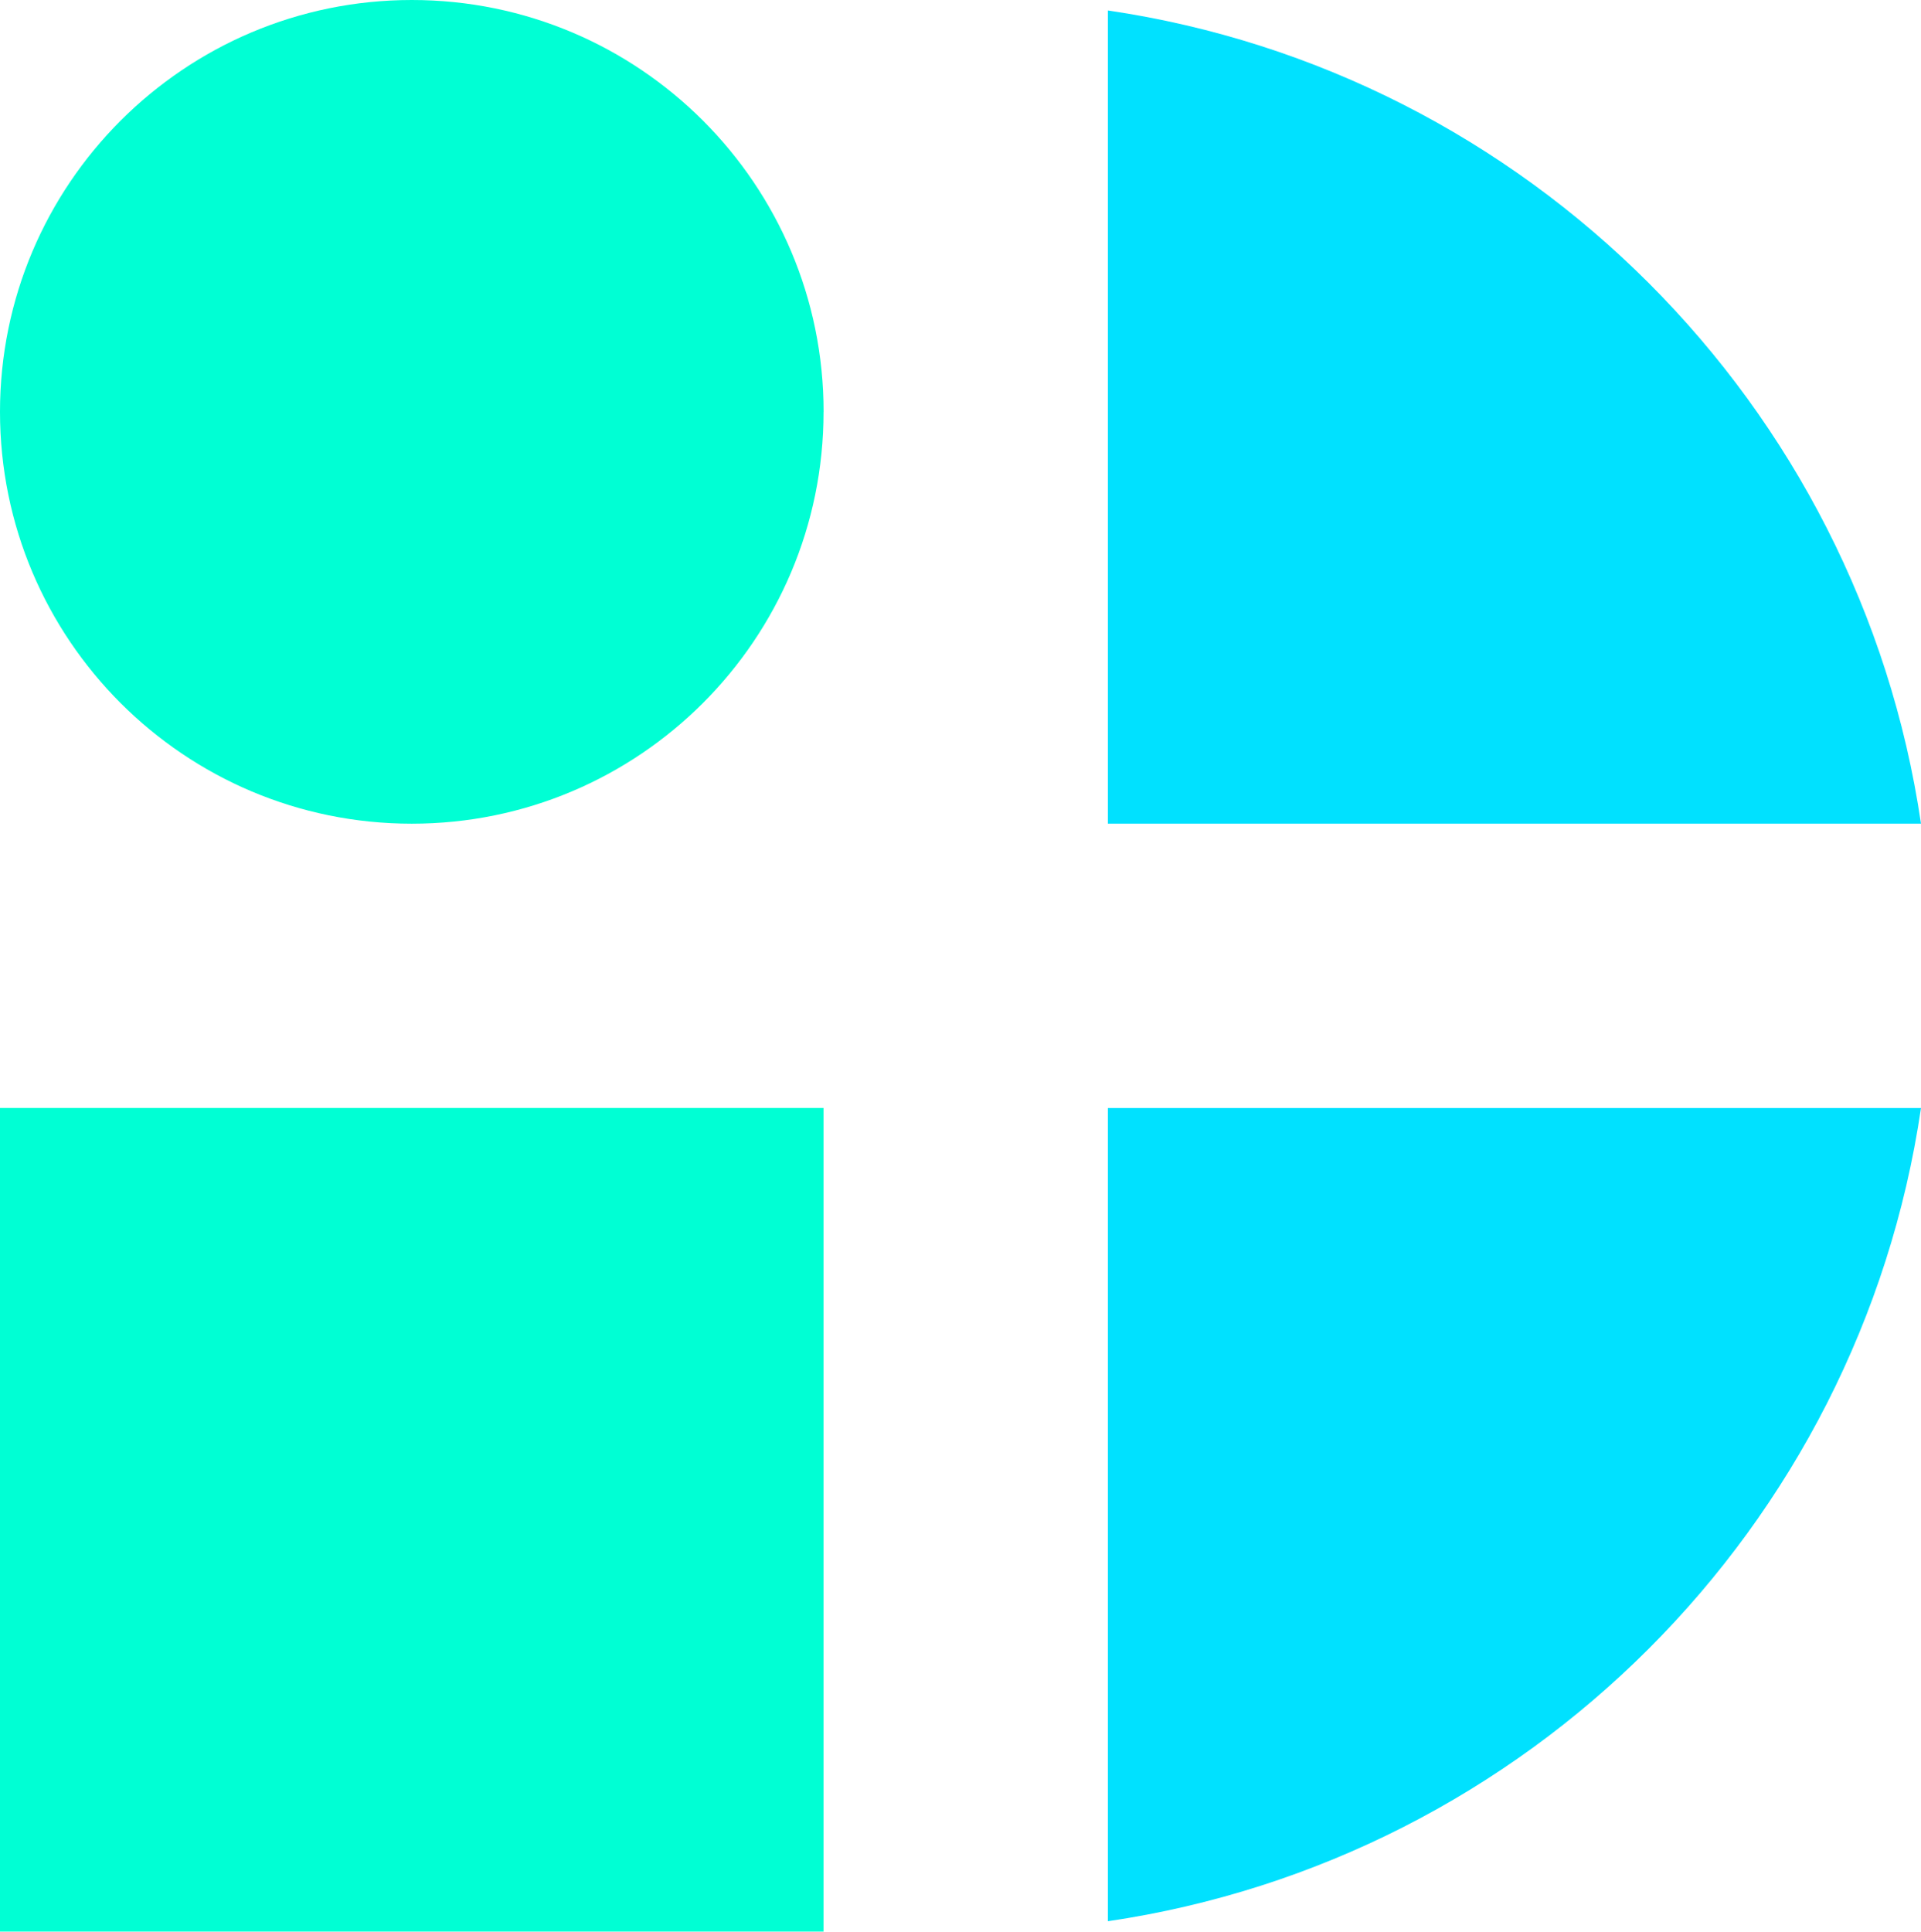 <?xml version="1.0" encoding="UTF-8"?> <svg xmlns="http://www.w3.org/2000/svg" id="Ebene_1" data-name="Ebene 1" viewBox="0 0 372.49 374.51"><defs><style> .cls-1 { fill: #00e1ff; } .cls-2 { fill: #00ffd4; } </style></defs><path class="cls-1" d="M372.49,214.82c-11.98,81.38-76.29,145.67-157.67,157.67v-157.67h157.67Z"></path><rect class="cls-2" x="0" y="214.81" width="159.69" height="159.69"></rect><path class="cls-1" d="M372.49,159.69h-157.67V2.03c40.7,5.98,77.1,25.07,104.85,52.82,27.74,27.74,46.84,64.17,52.82,104.85"></path><path class="cls-2" d="M159.69,79.85h0c0,44.09-35.75,79.85-79.85,79.85S0,123.94,0,79.85,35.75,0,79.85,0s79.85,35.75,79.85,79.85"></path></svg> 